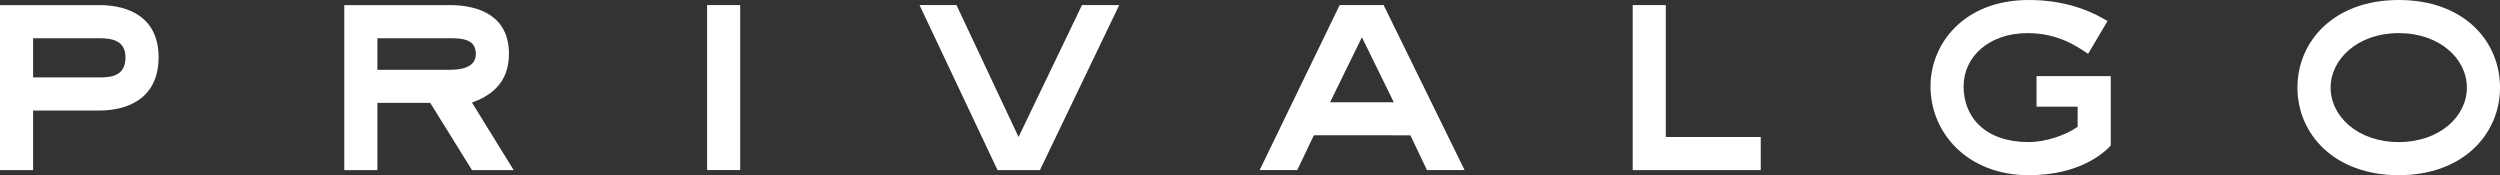 <?xml version="1.0" encoding="utf-8"?>
<!-- Generator: Adobe Illustrator 25.0.0, SVG Export Plug-In . SVG Version: 6.00 Build 0)  -->
<svg version="1.1" id="Layer_1" xmlns="http://www.w3.org/2000/svg" xmlns:xlink="http://www.w3.org/1999/xlink" x="0px" y="0px"
	 viewBox="0 0 428.13 30" style="enable-background:new 0 0 428.13 30;" xml:space="preserve">
<rect x="0" y="0" width="428.13" height="30" fill="#333333" stroke="none"/>
<style type="text/css">
	.st0{fill:#FFFFFF;}
</style>
<path class="st0" d="M5.67,13.26h11.29c2.18,0,4.53-0.27,4.53-3.44c0-3-2.51-3.27-4.53-3.27H5.67V13.26z M16.96,0.87
	c5.51,0,10.2,2.4,10.2,8.95c0,6.33-4.36,9.11-10.2,9.11H5.67v10.2H0V0.88h16.96V0.87z"/>
<path class="st0" d="M64.63,6.55v5.4h12.33c1.69,0,4.53-0.22,4.53-2.73c0-2.62-2.56-2.67-4.53-2.67L64.63,6.55L64.63,6.55z
	 M76.96,0.87c5.24,0,10.2,1.96,10.2,8.35c0,5.4-3.65,7.36-6.33,8.35l7.14,11.56h-7.14l-7.15-11.51h-9.05v11.51h-5.67V0.88h18V0.87z"
	/>
<rect x="121.09" y="0.87" class="st0" width="5.67" height="28.25"/>
<polygon class="st0" points="163.8,0.87 174.43,23.46 185.29,0.87 191.67,0.87 178.09,29.13 170.83,29.13 157.47,0.87 "/>
<path class="st0" d="M227.78,17.51h10.91l-5.46-11.13L227.78,17.51z M229.42,0.87h7.53l13.86,28.25h-6.44l-2.84-5.95H225l-2.84,5.95
	h-6.44L229.42,0.87z"/>
<polygon class="st0" points="285.27,0.87 285.27,23.46 301.53,23.46 301.53,29.13 279.6,29.13 279.6,0.87 "/>
<path class="st0" d="M348.76,13.04h12.71v11.89c-1.2,1.26-5.29,5.07-14.07,5.07c-10.47,0-16.8-7.25-16.8-15.22
	C330.6,7.64,336.16,0,347.45,0c7.53,0,11.95,2.73,13.47,3.6l-3.33,5.62c-1.8-1.2-5.07-3.55-10.36-3.55
	c-6.66,0-10.96,4.09-10.96,9.11c0,5.35,3.76,9.55,11.13,9.55c2.89,0,6.33-1.15,8.4-2.62v-3.44h-7.04V13.04L348.76,13.04z"/>
<path class="st0" d="M422.46,15c0-4.91-4.64-9.33-11.67-9.33c-7.04,0-11.67,4.47-11.67,9.33c0,4.91,4.64,9.33,11.67,9.33
	S422.46,19.91,422.46,15 M393.44,15c0-7.91,6.22-15,17.35-15c11.18,0,17.34,7.04,17.34,15c0,7.91-6.27,15-17.34,15
	C399.71,30,393.44,22.91,393.44,15"/>
</svg>
